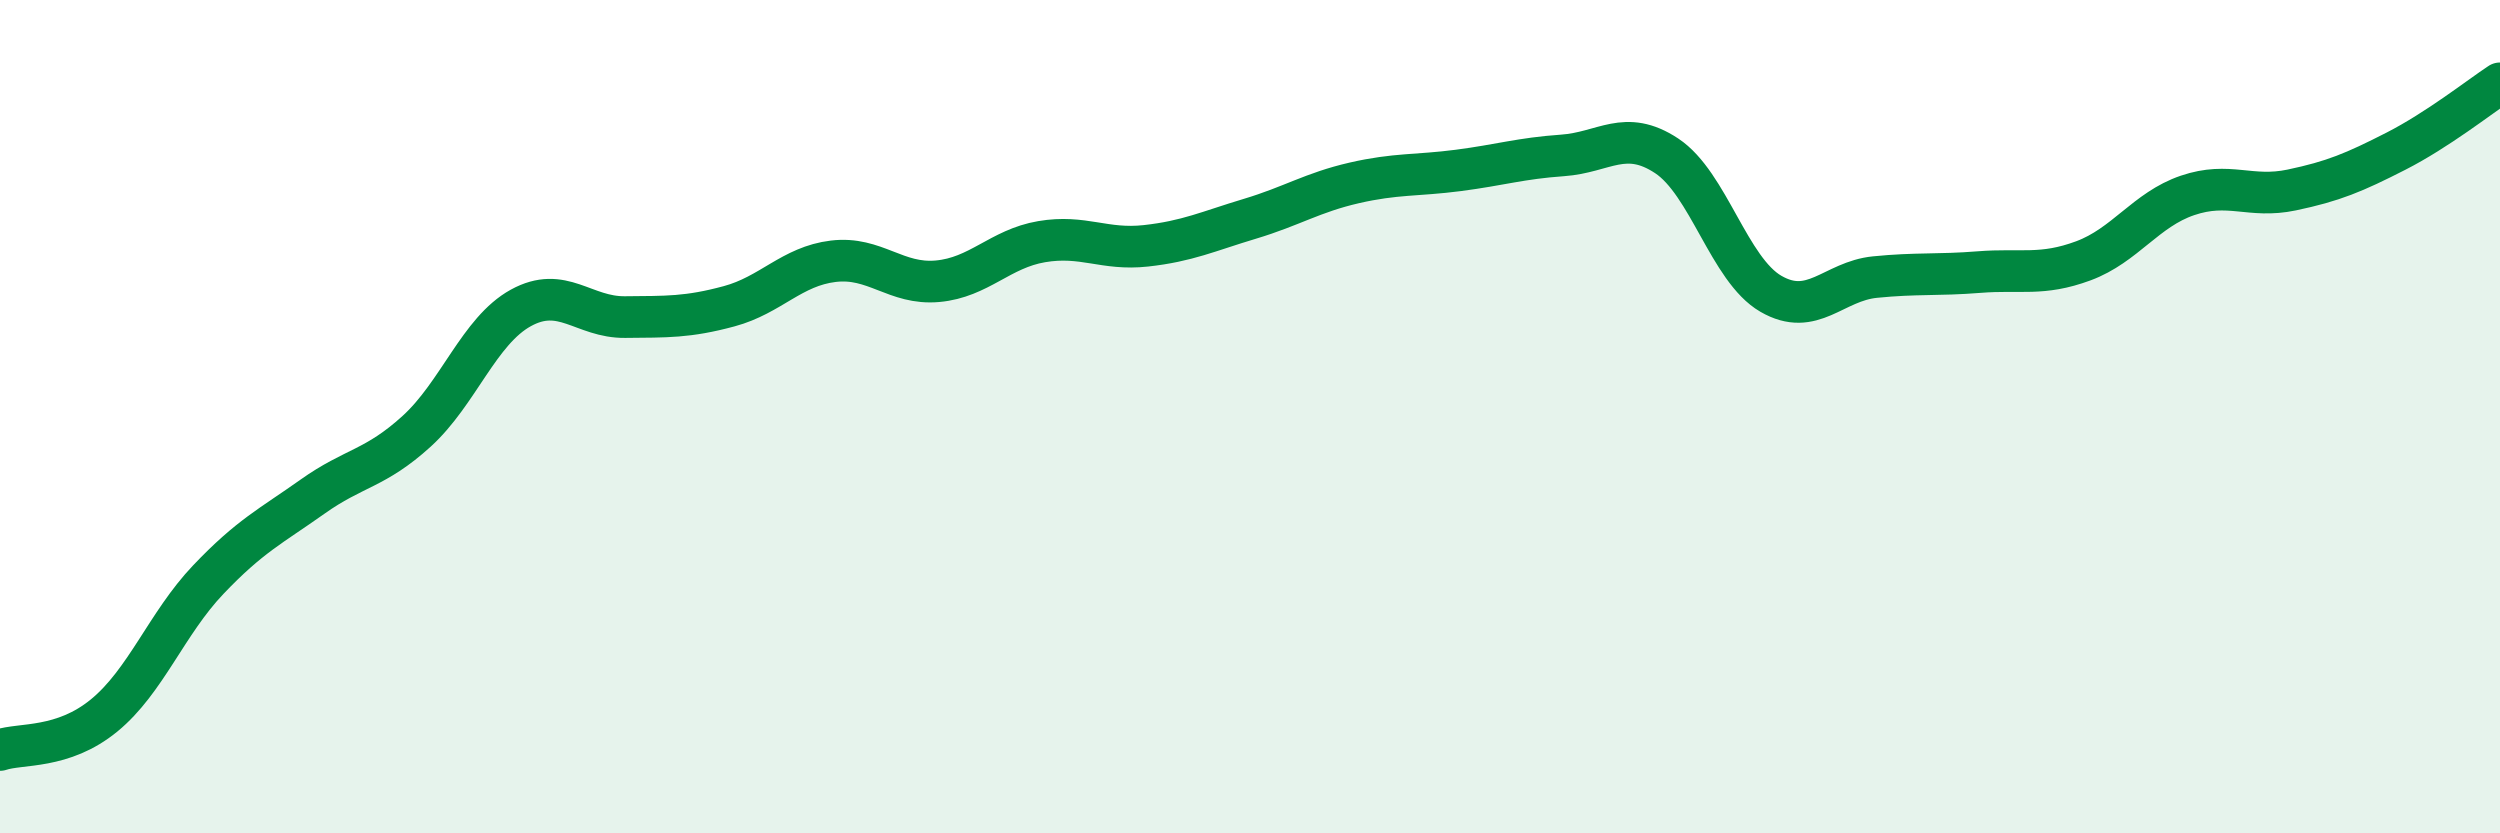 
    <svg width="60" height="20" viewBox="0 0 60 20" xmlns="http://www.w3.org/2000/svg">
      <path
        d="M 0,18 C 0.5,17.83 1.5,17.99 2.5,17.17 C 3.5,16.35 4,14.96 5,13.91 C 6,12.86 6.5,12.63 7.5,11.92 C 8.5,11.21 9,11.26 10,10.35 C 11,9.44 11.5,7.94 12.5,7.39 C 13.5,6.84 14,7.62 15,7.61 C 16,7.6 16.5,7.62 17.5,7.35 C 18.5,7.08 19,6.39 20,6.27 C 21,6.15 21.5,6.84 22.5,6.75 C 23.5,6.66 24,5.97 25,5.8 C 26,5.63 26.5,6.01 27.5,5.9 C 28.5,5.79 29,5.55 30,5.25 C 31,4.95 31.5,4.62 32.5,4.39 C 33.5,4.16 34,4.22 35,4.09 C 36,3.96 36.5,3.8 37.5,3.73 C 38.5,3.66 39,3.08 40,3.74 C 41,4.4 41.5,6.47 42.5,7.05 C 43.5,7.63 44,6.75 45,6.65 C 46,6.55 46.5,6.61 47.5,6.53 C 48.5,6.45 49,6.63 50,6.26 C 51,5.89 51.5,5.03 52.5,4.69 C 53.5,4.35 54,4.77 55,4.56 C 56,4.35 56.5,4.14 57.5,3.63 C 58.5,3.12 59.5,2.33 60,2L60 20L0 20Z"
        fill="#008740"
        opacity="0.1"
        stroke-linecap="round"
        stroke-linejoin="round"
      />
      <path
        d="M 0,18 C 0.5,17.83 1.5,17.99 2.5,17.17 C 3.5,16.35 4,14.96 5,13.91 C 6,12.86 6.5,12.63 7.5,11.92 C 8.5,11.21 9,11.26 10,10.35 C 11,9.44 11.5,7.94 12.5,7.39 C 13.5,6.84 14,7.62 15,7.61 C 16,7.6 16.5,7.62 17.5,7.35 C 18.5,7.08 19,6.39 20,6.27 C 21,6.15 21.5,6.84 22.5,6.75 C 23.5,6.66 24,5.97 25,5.8 C 26,5.63 26.5,6.01 27.5,5.9 C 28.5,5.79 29,5.55 30,5.25 C 31,4.95 31.5,4.62 32.5,4.39 C 33.5,4.16 34,4.22 35,4.09 C 36,3.96 36.5,3.8 37.5,3.73 C 38.5,3.66 39,3.08 40,3.74 C 41,4.4 41.5,6.47 42.5,7.05 C 43.5,7.63 44,6.75 45,6.65 C 46,6.55 46.5,6.61 47.5,6.53 C 48.5,6.45 49,6.63 50,6.26 C 51,5.89 51.5,5.03 52.5,4.69 C 53.5,4.35 54,4.77 55,4.56 C 56,4.35 56.5,4.14 57.5,3.63 C 58.5,3.12 59.5,2.33 60,2"
        stroke="#008740"
        stroke-width="1"
        fill="none"
        stroke-linecap="round"
        stroke-linejoin="round"
      />
    </svg>
  